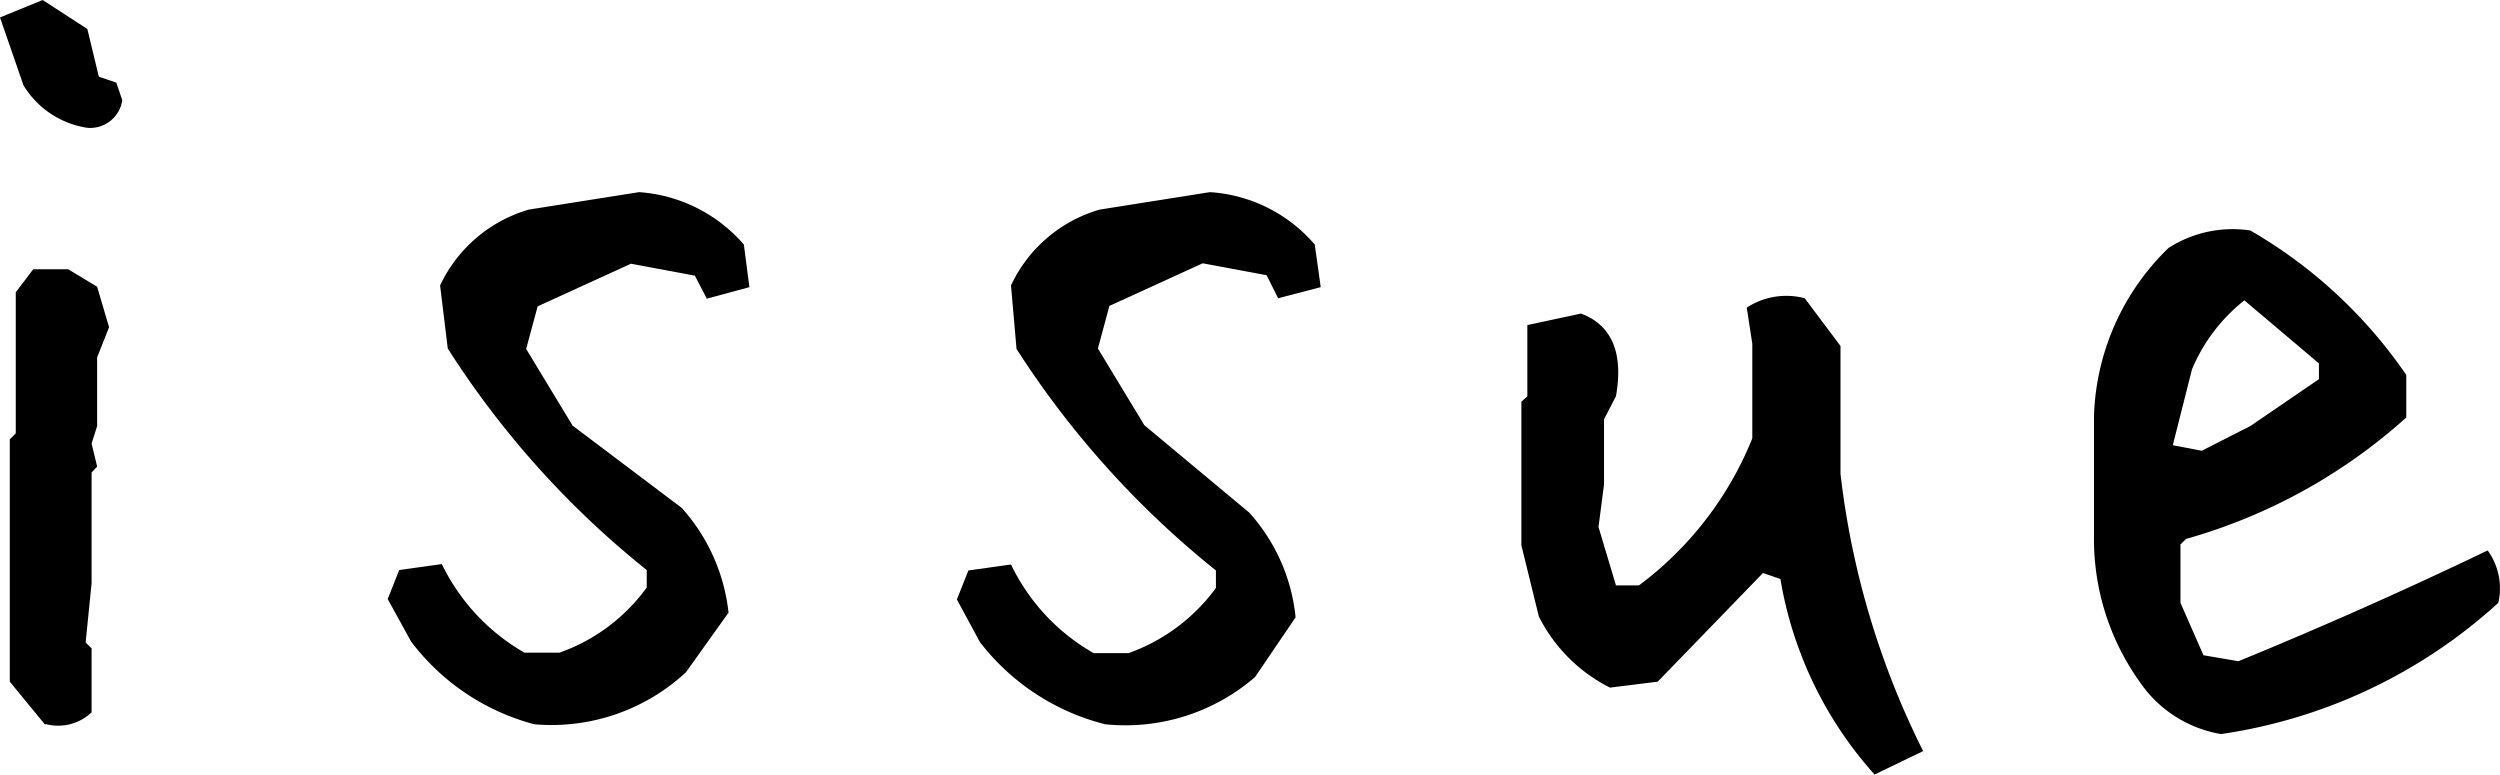 <svg xmlns="http://www.w3.org/2000/svg" viewBox="0 0 58.68 18.18"><g id="レイヤー_2" data-name="レイヤー 2"><g id="text_object"><path d="M2.05,3a2.12,2.12,0,0,1-1.5-1L0,.41,1,0,2.05.68,2.32,1.8l.41.14.14.41A.76.76,0,0,1,2.05,3Zm-1,14-.82-1V10.31l.14-.14V6.86l.41-.54h.82l.68.41.28.95-.28.71V10l-.13.41.13.54-.13.14v2.6l-.14,1.39.14.14v1.5A1.14,1.14,0,0,1,1.09,17Z"/><path d="M12.54,17a5.34,5.34,0,0,1-2.89-1.94l-.55-1,.27-.68,1-.14a4.83,4.83,0,0,0,1.94,2.08h.82a4.29,4.29,0,0,0,2.05-1.53v-.41a21.31,21.31,0,0,1-4.67-5.2L10.33,6.7a3.33,3.33,0,0,1,2.08-1.78L15,4.51a3.58,3.58,0,0,1,2.46,1.23l.13,1-1,.27-.28-.54-1.5-.28-2.19,1-.27,1,1.09,1.8L16,11.92a4.38,4.38,0,0,1,1.1,2.46l-1,1.4A4.64,4.64,0,0,1,12.54,17Z"/><path d="M25.94,17A5.37,5.37,0,0,1,23,15.07l-.54-1,.27-.68,1-.14a4.77,4.77,0,0,0,1.94,2.08h.82a4.34,4.34,0,0,0,2.05-1.53v-.41a21.57,21.57,0,0,1-4.68-5.2L23.73,6.7a3.31,3.31,0,0,1,2.08-1.78l2.59-.41a3.54,3.54,0,0,1,2.46,1.23l.14,1L30,7l-.27-.54-1.5-.28-2.19,1-.27,1,1.09,1.8,2.46,2.05a4.3,4.3,0,0,1,1.09,2.46l-.95,1.4A4.65,4.65,0,0,1,25.94,17Z"/><path d="M44,18.18a9.11,9.11,0,0,1-2.21-4.59l-.41-.14L38.91,16l-1.12.14a3.75,3.75,0,0,1-1.67-1.67l-.41-1.67V9.43l.14-.13V7.63l1.26-.27c.72.27,1,.92.82,1.94l-.28.54v1.53l-.13,1,.41,1.37h.54a8.06,8.06,0,0,0,2.66-3.45V8.07L41,7.22A1.7,1.7,0,0,1,42.36,7l.84,1.12v3a19.5,19.5,0,0,0,1.94,6.51Z"/><path d="M52.13,17.23A2.89,2.89,0,0,1,50.22,16a5.76,5.76,0,0,1-1.07-3.41V9.76A5.73,5.73,0,0,1,50.9,5.82a2.78,2.78,0,0,1,1.92-.41A11.25,11.25,0,0,1,56.48,8.8v1a13,13,0,0,1-5.17,2.85l-.13.13v1.37l.54,1.23.82.14q3-1.23,5.85-2.6a1.51,1.51,0,0,1,.25,1.23A12.28,12.28,0,0,1,52.13,17.23ZM52.82,10l1.61-1.1V8.53L52.68,7.05a4.07,4.07,0,0,0-1.23,1.62L51,10.45l.68.13Z"/></g></g></svg>